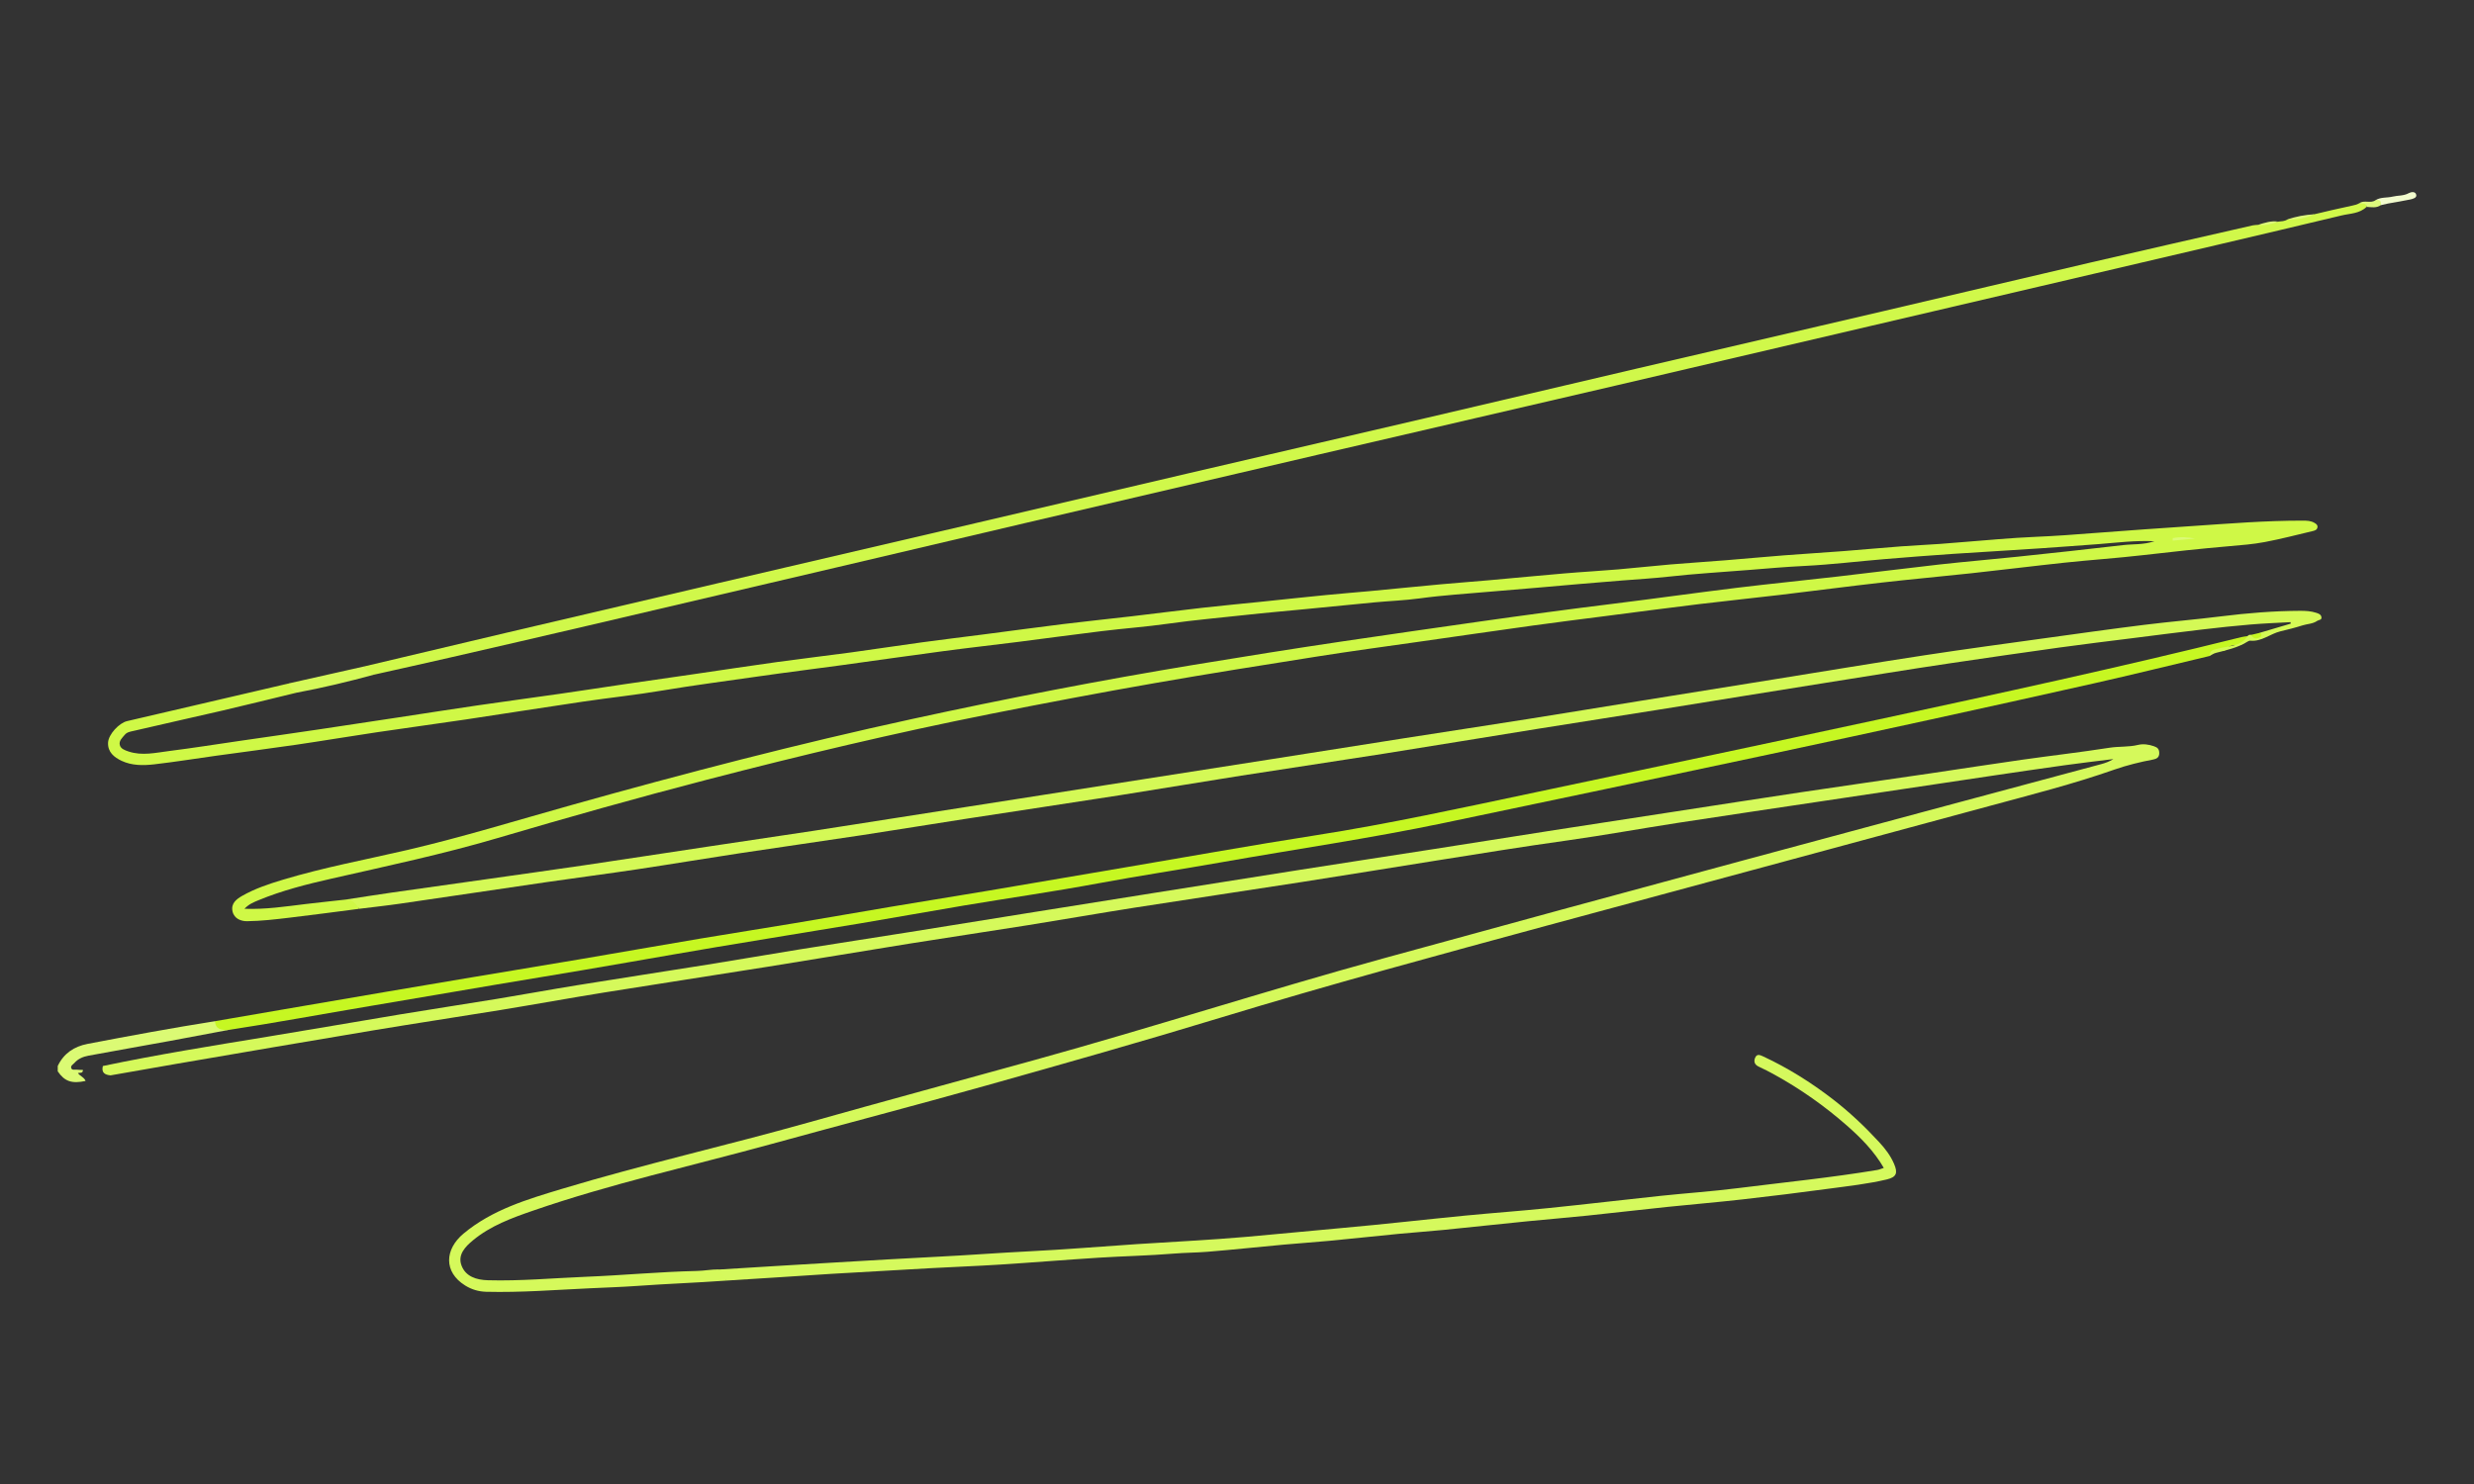 <?xml version="1.0" encoding="UTF-8"?> <!-- Generator: Adobe Illustrator 28.1.0, SVG Export Plug-In . SVG Version: 6.00 Build 0) --> <svg xmlns="http://www.w3.org/2000/svg" xmlns:xlink="http://www.w3.org/1999/xlink" id="Layer_1" x="0px" y="0px" viewBox="0 0 500 300" style="enable-background:new 0 0 500 300;" xml:space="preserve"><rect x="0" y="0" width="500" height="300" fill="#333333" stroke="none"/> <style type="text/css"> .st0{fill:#D8F967;} .st1{fill:#DBFA74;} .st2{fill:#CFF846;} .st3{fill:#D5F95B;} .st4{fill:#C6F722;} .st5{fill:#D4F956;} .st6{fill:#D0F84A;} .st7{fill:#D5F95D;} .st8{fill:#D4F959;} .st9{fill:#F2FCCE;} .st10{fill:#DDFA7D;} .st11{fill:#DDFA7A;} .st12{fill:#DBFA75;} </style> <path class="st0" d="M-450.91,282.91c0.2,2.74,2.23,3.98,4.27,5.19c-4.44,1.8-9.02,2.96-13.83,3.13c-2.78-0.48-4.41-2.38-5.86-4.58 c1.22-1.48,3.32-0.04,4.38-1.56C-458.27,284.36-454.59,283.63-450.91,282.91z"></path> <g> <path class="st1" d="M17.3,218.52c-2.79,0.6-4.24,0.1-5.63-1.94c0-0.36,0-0.73,0-1.09c1.22-2.54,3.28-3.93,6.02-4.46 c8.57-1.64,17.14-3.23,25.76-4.59c0.73,0.78,1.74,1.16,2.56,1.8c-3.85,0.72-7.7,1.46-11.55,2.17c-5.53,1.01-11.06,1.98-16.58,3 c-1.08,0.2-2.1,0.62-2.85,1.48c-0.27,0.3-0.78,0.54-0.64,1.01c0.16,0.52,0.72,0.29,1.1,0.34c0.42,0.05,0.85,0.04,1.27,0.05 c-0.01,0.76-0.59,0.52-1.01,0.63C16.13,217.53,17.01,217.76,17.3,218.52z"></path> <path class="st2" d="M59.94,140.03c-5.01,1.21-10.02,2.46-15.04,3.63c-5.97,1.39-11.96,2.7-17.92,4.1c-0.6,0.14-1.3,0.22-1.77,0.79 c-0.51,0.61-1.18,1.2-1.01,2.01c0.18,0.83,1.03,1.1,1.78,1.36c2.76,0.92,5.51,0.24,8.23-0.1c4.77-0.6,9.52-1.36,14.28-2.05 c5.35-0.78,10.7-1.53,16.05-2.33c5.35-0.79,10.69-1.61,16.03-2.42c5.34-0.81,10.67-1.65,16.01-2.43c5.47-0.8,10.94-1.52,16.41-2.31 c4.4-0.63,8.79-1.31,13.19-1.96c4.81-0.71,9.62-1.39,14.43-2.09c5.52-0.8,11.03-1.65,16.55-2.41c4.94-0.68,9.9-1.26,14.85-1.93 c4.76-0.65,9.5-1.38,14.26-2.03c4.17-0.57,8.35-1.07,12.53-1.61c5.36-0.69,10.72-1.43,16.08-2.09c4.6-0.57,9.21-1.03,13.81-1.57 c4.77-0.56,9.54-1.18,14.31-1.72c3.89-0.44,7.79-0.8,11.68-1.2c4.42-0.46,8.84-0.94,13.26-1.37c3-0.3,6-0.53,9-0.81 c4.79-0.45,9.58-0.94,14.38-1.38c3.24-0.3,6.49-0.53,9.74-0.82c5.04-0.45,10.07-0.94,15.1-1.37c3.61-0.31,7.22-0.5,10.83-0.81 c3.54-0.3,7.07-0.7,10.61-1c3.73-0.31,7.46-0.55,11.19-0.85c3.96-0.32,7.92-0.69,11.88-1c3.97-0.31,7.95-0.54,11.92-0.85 c3.9-0.3,7.79-0.67,11.69-0.96c2.59-0.2,5.19-0.3,7.78-0.49c3.96-0.3,7.92-0.65,11.88-0.96c2.47-0.19,4.95-0.37,7.42-0.47 c4.1-0.17,8.2-0.48,12.29-0.8c6.45-0.5,12.9-0.94,19.35-1.38c7.44-0.5,14.88-1.11,22.35-1.1c0.87,0,1.69,0.01,2.46,0.48 c0.33,0.2,0.62,0.42,0.56,0.85c-0.07,0.51-0.48,0.67-0.91,0.77c-3.24,0.76-6.47,1.62-9.74,2.23c-2.36,0.45-4.78,0.63-7.19,0.84 c-5.83,0.5-11.64,1.14-17.45,1.81c-5.26,0.61-10.56,0.96-15.83,1.52c-6.29,0.67-12.56,1.46-18.85,2.14 c-5.99,0.65-12,1.19-17.99,1.87c-6.88,0.78-13.74,1.68-20.61,2.5c-5.45,0.65-10.9,1.2-16.35,1.86c-6.4,0.78-12.79,1.62-19.18,2.45 c-4.85,0.62-9.7,1.23-14.54,1.9c-7.69,1.07-15.37,2.18-23.06,3.28c-6.86,0.98-13.74,1.9-20.59,2.99 c-10.9,1.72-21.79,3.45-32.66,5.35c-11.18,1.95-22.33,4.07-33.46,6.28c-19.16,3.82-38.16,8.34-57.06,13.25 c-14.21,3.69-28.35,7.68-42.43,11.83c-11.01,3.24-22.23,5.62-33.41,8.16c-5.03,1.14-10.04,2.4-14.82,4.38 c-0.97,0.4-1.95,0.79-2.83,1.73c4.28,0.16,8.32-0.47,12.37-0.96c2.69-0.32,5.38-0.6,8.07-0.9c1.5-0.24,2.52,0.21,2.71,1.87 c-4.66,0.6-9.31,1.23-13.98,1.78c-2.87,0.34-5.76,0.69-8.65,0.72c-1.14,0.01-2.59-0.45-2.93-1.97c-0.36-1.6,0.74-2.46,1.92-3.14 c2.57-1.47,5.35-2.4,8.17-3.25c8.3-2.51,16.82-4.08,25.24-6.04c11.15-2.6,22.1-5.98,33.13-9.07c22.83-6.41,45.77-12.38,68.95-17.42 c18.88-4.11,37.83-7.79,56.89-10.94c10-1.65,20.01-3.25,30.04-4.74c9.22-1.37,18.45-2.68,27.67-4c9.07-1.29,18.14-2.51,27.23-3.63 c8.24-1.02,16.46-2.18,24.7-3.19c6.82-0.83,13.65-1.5,20.48-2.29c6.88-0.79,13.74-1.67,20.62-2.44c5.21-0.58,10.44-1.01,15.65-1.56 c7.13-0.75,14.26-1.52,21.39-2.35c2.03-0.24,4.1-0.03,6.33-0.79c-3.91-0.17-7.54,0.29-11.17,0.58c-1.98,0.16-3.97,0.29-5.95,0.44 c-7.89,0.6-15.79,1.02-23.68,1.55c-4.57,0.31-9.14,0.67-13.71,1.05c-5.4,0.45-10.79,1.11-16.2,1.38 c-3.74,0.18-7.46,0.51-11.19,0.81c-5.47,0.44-10.95,0.76-16.41,1.37c-3.11,0.34-6.25,0.52-9.37,0.77 c-5.53,0.44-11.05,0.92-16.58,1.41c-3.24,0.28-6.49,0.53-9.74,0.82c-4.86,0.43-9.73,0.73-14.57,1.39c-2.98,0.4-6,0.51-9,0.79 c-4.74,0.45-9.48,0.93-14.22,1.39c-3.96,0.39-7.93,0.72-11.88,1.16c-5.21,0.58-10.42,1.02-15.62,1.76 c-4.47,0.64-8.98,0.96-13.46,1.51c-5.62,0.68-11.22,1.46-16.84,2.17c-5.02,0.64-10.05,1.19-15.06,1.86 c-6.86,0.91-13.71,1.9-20.56,2.84c-5.61,0.77-11.24,1.46-16.84,2.27c-6.49,0.94-13,1.77-19.48,2.86 c-5.33,0.9-10.71,1.46-16.05,2.25c-7.88,1.16-15.75,2.42-23.64,3.6c-6,0.89-12.01,1.7-18.01,2.59c-5.45,0.81-10.89,1.73-16.35,2.53 c-5.4,0.79-10.82,1.48-16.23,2.23c-4.15,0.58-8.3,1.25-12.46,1.73c-2.21,0.25-4.48,0.27-6.56-0.71c-1.52-0.72-2.82-1.76-2.74-3.67 c0.07-1.67,2.24-3.99,3.85-4.36c10.89-2.53,21.77-5.07,32.66-7.61C58.93,138.75,59.7,139.17,59.94,140.03z"></path> <path class="st3" d="M146.66,258.89c-5.97,0.43-11.95,0.64-17.92,1.07c-3.12,0.22-6.28,0.32-9.43,0.47 c-7.02,0.32-14.02,0.89-21.06,0.71c-1.53-0.04-2.94-0.46-4.24-1.27c-4.39-2.73-4.15-7.31-0.32-10.5 c5.77-4.81,12.84-6.91,19.84-9.02c16.51-4.98,33.34-8.78,49.93-13.45c15.2-4.28,30.44-8.41,45.66-12.62 c23.53-6.51,46.76-14.01,70.3-20.49c48.34-13.31,96.76-26.3,145.18-39.3c0.86-0.23,1.71-0.53,2.52-1.04 c-3.26,0.41-6.53,0.78-9.78,1.24c-4.91,0.68-9.82,1.4-14.72,2.13c-11.23,1.67-22.45,3.36-33.68,5.04 c-9.93,1.49-19.86,2.95-29.79,4.48c-7.47,1.15-14.91,2.51-22.39,3.56c-8.81,1.23-17.59,2.65-26.37,4.05 c-9.13,1.45-18.25,2.95-27.38,4.37c-11.23,1.75-22.48,3.41-33.71,5.17c-7.21,1.13-14.4,2.4-21.61,3.55 c-7.94,1.27-15.89,2.44-23.82,3.71c-9.59,1.54-19.17,3.16-28.76,4.69c-10.98,1.76-21.97,3.42-32.94,5.19 c-7.03,1.13-14.03,2.41-21.06,3.56c-8.52,1.39-17.06,2.67-25.58,4.09c-13.33,2.22-26.66,4.52-39.98,6.8 c-4.4,0.75-8.8,1.54-13.2,2.31c-1.17-0.1-1.9-0.55-1.56-1.89c11-2.31,22.1-4.09,33.19-5.91c8.98-1.47,17.95-3.04,26.93-4.53 c6.5-1.08,13.02-2.06,19.52-3.13c5.37-0.88,10.72-1.87,16.08-2.74c8.83-1.43,17.66-2.78,26.49-4.19c6.2-0.99,12.39-2.07,18.59-3.07 c7.4-1.19,14.81-2.32,22.21-3.5c7.75-1.23,15.5-2.5,23.25-3.74c8.89-1.43,17.79-2.84,26.69-4.26c9.68-1.54,19.36-3.08,29.04-4.6 c8.96-1.41,17.93-2.77,26.89-4.17c8.19-1.28,16.38-2.58,24.57-3.86c8.18-1.27,16.36-2.52,24.55-3.78c8.49-1.3,16.97-2.63,25.46-3.9 c8.67-1.3,17.35-2.53,26.02-3.8c6.1-0.9,12.2-1.85,18.31-2.72c5.92-0.84,11.86-1.52,17.76-2.44c1.92-0.3,3.85-0.11,5.75-0.57 c1.05-0.25,2.13-0.11,3.21,0.26c0.78,0.26,1.08,0.6,1.09,1.39c0.01,0.88-0.53,1.17-1.22,1.3c-2.65,0.5-5.33,1.16-7.82,2.03 c-8.3,2.92-16.81,5.07-25.28,7.37c-29.72,8.08-59.47,16.05-89.19,24.11c-22.17,6.02-44.35,12.02-66.34,18.72 c-15.67,4.77-31.43,9.24-47.2,13.67c-14.45,4.06-28.97,7.85-43.44,11.83c-16.09,4.42-32.41,8.02-48.2,13.48 c-4.26,1.47-8.53,3.03-12.08,5.96c-1.59,1.31-3.16,2.93-2.35,5.11c0.84,2.26,3.04,2.93,5.34,2.99c6.61,0.18,13.19-0.43,19.78-0.7 c7.49-0.3,14.96-1.01,22.46-1.18c1.43-0.03,2.88-0.31,4.33-0.31C145.84,257.29,147.22,257.45,146.66,258.89z"></path> <path class="st4" d="M46.01,208.24c-1.26-0.02-2.46-0.13-2.56-1.8c4.68-0.81,9.36-1.62,14.04-2.42c6.83-1.17,13.66-2.34,20.49-3.51 c5.34-0.91,10.68-1.81,16.02-2.71c7.72-1.29,15.44-2.56,23.16-3.87c8.12-1.38,16.22-2.81,24.34-4.18 c6.37-1.07,12.76-2.06,19.14-3.13c6.55-1.09,13.1-2.25,19.65-3.35c6.5-1.09,13.01-2.13,19.51-3.22c9.38-1.58,18.75-3.2,28.13-4.79 c12.61-2.14,25.21-4.41,37.85-6.38c15-2.34,29.81-5.6,44.65-8.73c23.09-4.87,46.18-9.74,69.25-14.71 c24.49-5.28,48.98-10.59,73.29-16.64c0.41-0.1,0.84-0.14,1.26-0.2c-0.1,1.25-0.98,1.84-2.04,1.8c-0.87-0.03-1.52,0.07-2.08,0.72 c-0.45,0.52-1.09,0.54-1.68,0.45c-0.93-0.14-1.48,0.31-1.89,1.05c-7.79,1.85-15.56,3.77-23.37,5.53 c-43.68,9.83-87.49,19.04-131.31,28.21c-14.92,3.12-29.99,5.3-44.98,7.95c-8.31,1.47-16.66,2.73-24.97,4.27 c-8.99,1.67-18.04,2.96-27.06,4.47c-6.99,1.17-13.96,2.44-20.95,3.61c-9.68,1.62-19.36,3.15-29.04,4.79 c-11.96,2.02-23.89,4.18-35.86,6.14c-11.4,1.87-22.78,3.88-34.17,5.78C65.23,204.98,55.65,206.77,46.01,208.24z"></path> <path class="st5" d="M446.55,132.62c0.05-1.22,0.75-1.24,1.82-1.52c2.02-0.54,4.48-0.36,5.86-2.5c0.19-0.27,0.45-0.31,0.75-0.26 c0.71,0.35,1.36,0.45,1.77-0.43c2.07-0.61,4.14-1.23,6.21-1.84c-0.01-0.1-0.02-0.2-0.03-0.3c-2.7,0.15-5.4,0.25-8.1,0.48 c-3.24,0.27-6.47,0.62-9.7,1c-4.67,0.55-9.33,1.15-13.99,1.74c-4.97,0.63-9.94,1.22-14.9,1.91c-7.36,1.02-14.72,2.09-22.07,3.18 c-8.73,1.29-17.44,2.74-26.15,4.11c-10.38,1.64-20.75,3.35-31.12,5.01c-8.65,1.38-17.3,2.72-25.95,4.11 c-10.48,1.68-20.96,3.42-31.44,5.08c-9.54,1.51-19.1,2.91-28.64,4.41c-8.23,1.29-16.44,2.69-24.67,3.98 c-10.33,1.62-20.67,3.15-31,4.75c-6.95,1.07-13.9,2.22-20.85,3.28c-8.29,1.26-16.6,2.43-24.9,3.69c-6.86,1.04-13.7,2.19-20.56,3.22 c-6.14,0.92-12.31,1.72-18.45,2.61c-9.81,1.43-19.61,2.91-29.42,4.33c-2.8,0.41-5.61,0.71-8.41,1.06 c-0.66-0.98-1.35-1.91-2.71-1.87c3.09-0.47,6.18-0.97,9.28-1.41c6.58-0.94,13.16-1.86,19.75-2.79c6.4-0.91,12.8-1.8,19.2-2.74 c8.24-1.22,16.48-2.49,24.72-3.73c7.11-1.07,14.22-2.11,21.32-3.19c5.66-0.86,11.31-1.77,16.97-2.65 c8.29-1.3,16.58-2.59,24.87-3.89c8.23-1.29,16.47-2.58,24.7-3.87c8.83-1.38,17.67-2.76,26.5-4.15c8.9-1.4,17.8-2.82,26.71-4.21 c8.24-1.29,16.49-2.54,24.72-3.84c7.76-1.23,15.51-2.51,23.27-3.76c8.76-1.41,17.53-2.82,26.3-4.23 c10.26-1.65,20.52-3.36,30.79-4.93c8.19-1.25,16.4-2.35,24.61-3.49c6.57-0.91,13.13-1.83,19.71-2.65 c5.2-0.65,10.44-1.08,15.64-1.73c5.29-0.66,10.59-1.09,15.93-1.11c1.09,0,2.16,0.05,3.22,0.4c0.5,0.16,0.95,0.33,1.05,0.86 c0.12,0.62-0.51,0.55-0.83,0.76c-0.9,0.63-2.01,0.62-2.94,0.91c-1.48,0.47-2.98,0.85-4.49,1.21c-2.08,0.49-3.8,2.12-6.1,1.9 c-0.16-0.02-0.36,0.06-0.51,0.15c-1.98,1.25-4.22,1.74-6.44,2.31C447.37,132.1,446.97,132.4,446.55,132.62z"></path> <path class="st6" d="M460.43,44.8c0.61-0.07,1.25-0.05,1.8-0.4c1.84-0.3,3.69-0.61,5.5-1.09c2.57-0.6,5.14-1.22,7.73-1.76 c0.48-0.1,0.93-0.21,1.34-0.46c0.6,0.03,1.61-0.77,1.49,0.73c-1.41,1.38-3.36,1.33-5.07,1.74c-16.62,3.98-33.26,7.85-49.9,11.75 c-15.11,3.54-30.21,7.07-45.32,10.6c-17.16,4.01-34.31,8.04-51.47,12.04c-20.03,4.67-40.08,9.3-60.11,13.96 c-19.8,4.61-39.61,9.24-59.4,13.87c-12.59,2.95-25.16,5.93-37.75,8.88c-16.81,3.95-33.62,7.89-50.44,11.82 c-9.19,2.15-18.38,4.27-27.57,6.38c-5.21,1.2-10.42,2.35-15.63,3.52c-1.24,0.14-2.02-0.28-2.01-1.66 c9.58-2.27,19.16-4.55,28.75-6.81c14.28-3.36,28.57-6.71,42.85-10.04c17.45-4.08,34.91-8.13,52.36-12.21 c14.29-3.34,28.58-6.71,42.87-10.04c15.94-3.72,31.88-7.4,47.82-11.13c14.18-3.31,28.35-6.66,42.53-9.98 c16.52-3.86,33.05-7.69,49.57-11.55c14.12-3.3,28.23-6.65,42.36-9.94c10.84-2.52,21.7-4.98,32.55-7.46 c0.35-0.08,0.72-0.07,1.09-0.11C457.73,45.32,459.08,45.03,460.43,44.8z"></path> <path class="st7" d="M146.66,258.89c-0.02-1.06-1.18-1.37-1.47-2.24c7.97-0.49,15.94-0.99,23.91-1.45 c6.89-0.4,13.78-0.82,20.68-1.16c6.03-0.3,12.06-0.77,18.09-1.07c7.3-0.36,14.58-0.97,21.87-1.46c7.41-0.49,14.83-0.83,22.23-1.48 c6.48-0.57,12.96-1.22,19.44-1.8c8.22-0.73,16.42-1.68,24.63-2.48c5.64-0.55,11.29-0.95,16.93-1.53 c7.55-0.77,15.09-1.67,22.63-2.47c5.21-0.55,10.45-0.9,15.65-1.56c9.39-1.18,18.8-2.12,28.14-3.67c0.41-0.07,0.8-0.25,1.33-0.42 c-1.95-3.37-4.62-6.07-7.48-8.58c-4.48-3.93-9.34-7.36-14.56-10.24c-1.06-0.58-2.13-1.15-3.23-1.65c-0.84-0.39-1.05-1.02-0.74-1.78 c0.36-0.9,1.04-0.56,1.67-0.27c4.98,2.32,9.59,5.22,13.94,8.56c3.41,2.62,6.51,5.55,9.42,8.7c1.24,1.34,2.33,2.75,3.05,4.43 c0.81,1.88,0.49,2.7-1.49,3.17c-3.82,0.9-7.72,1.33-11.59,1.85c-5.85,0.79-11.71,1.52-17.58,2.18c-5.03,0.57-10.07,0.99-15.1,1.51 c-5.4,0.56-10.79,1.2-16.18,1.76c-4.02,0.42-8.04,0.74-12.06,1.14c-5.7,0.57-11.39,1.19-17.09,1.76c-3,0.3-6.01,0.5-9.01,0.79 c-4.68,0.45-9.35,0.97-14.03,1.41c-3.06,0.29-6.13,0.49-9.2,0.77c-5.16,0.47-10.32,1.03-15.48,1.45c-2.23,0.18-4.47,0.17-6.71,0.36 c-5.06,0.42-10.15,0.51-15.21,0.83c-6.63,0.42-13.25,0.97-19.87,1.39c-4.7,0.3-9.42,0.47-14.12,0.73 c-6.7,0.37-13.4,0.76-20.09,1.15c-3.37,0.2-6.74,0.44-10.12,0.66C154.14,258.43,150.4,258.66,146.66,258.89z"></path> <path class="st8" d="M73.61,134.72c0.44,0.83,0.98,1.55,2.01,1.66c-5.18,1.41-10.4,2.67-15.69,3.65c-0.71-0.47-1.42-0.94-1.56-1.88 C63.45,137.01,68.53,135.87,73.61,134.72z"></path> <path class="st9" d="M480.16,40.43c1.04-0.61,2.25-0.41,3.37-0.68c1.07-0.26,2.22-0.12,3.28-0.7c0.4-0.22,1.34-0.46,1.52,0.34 c0.13,0.6-0.67,0.81-1.15,0.92c-1.52,0.33-3.05,0.56-4.58,0.84c-0.47,0.09-0.93,0.21-1.4,0.32 C480.8,41.16,480.47,40.8,480.16,40.43z"></path> <path class="st10" d="M480.16,40.43c0.78-0.09,1.16,0.21,1.03,1.03c-0.9,0.64-1.91,0.43-2.89,0.36c-0.13-0.99-0.97-0.53-1.49-0.73 C477.82,40.34,479.15,41.23,480.16,40.43z"></path> <path class="st11" d="M467.73,43.31c-1.74,0.81-3.59,1.12-5.5,1.09C464,43.74,465.85,43.44,467.73,43.31z"></path> <path class="st4" d="M456.75,127.92c0.54,0.39,0.3,0.75-0.12,0.95c-0.68,0.33-1.28,0.23-1.65-0.53 C455.57,128.2,456.16,128.06,456.75,127.92z"></path> <path class="st11" d="M460.43,44.8c-1.31,0.5-2.66,0.83-4.08,0.66C457.68,45.03,459.01,44.59,460.43,44.8z"></path> <path class="st12" d="M439.12,108.79c1.49-0.3,3-0.22,4.51,0.08c-1.51,0.14-3.02,0.28-4.53,0.42 C439.11,109.12,439.12,108.96,439.12,108.79z"></path> </g> </svg> 